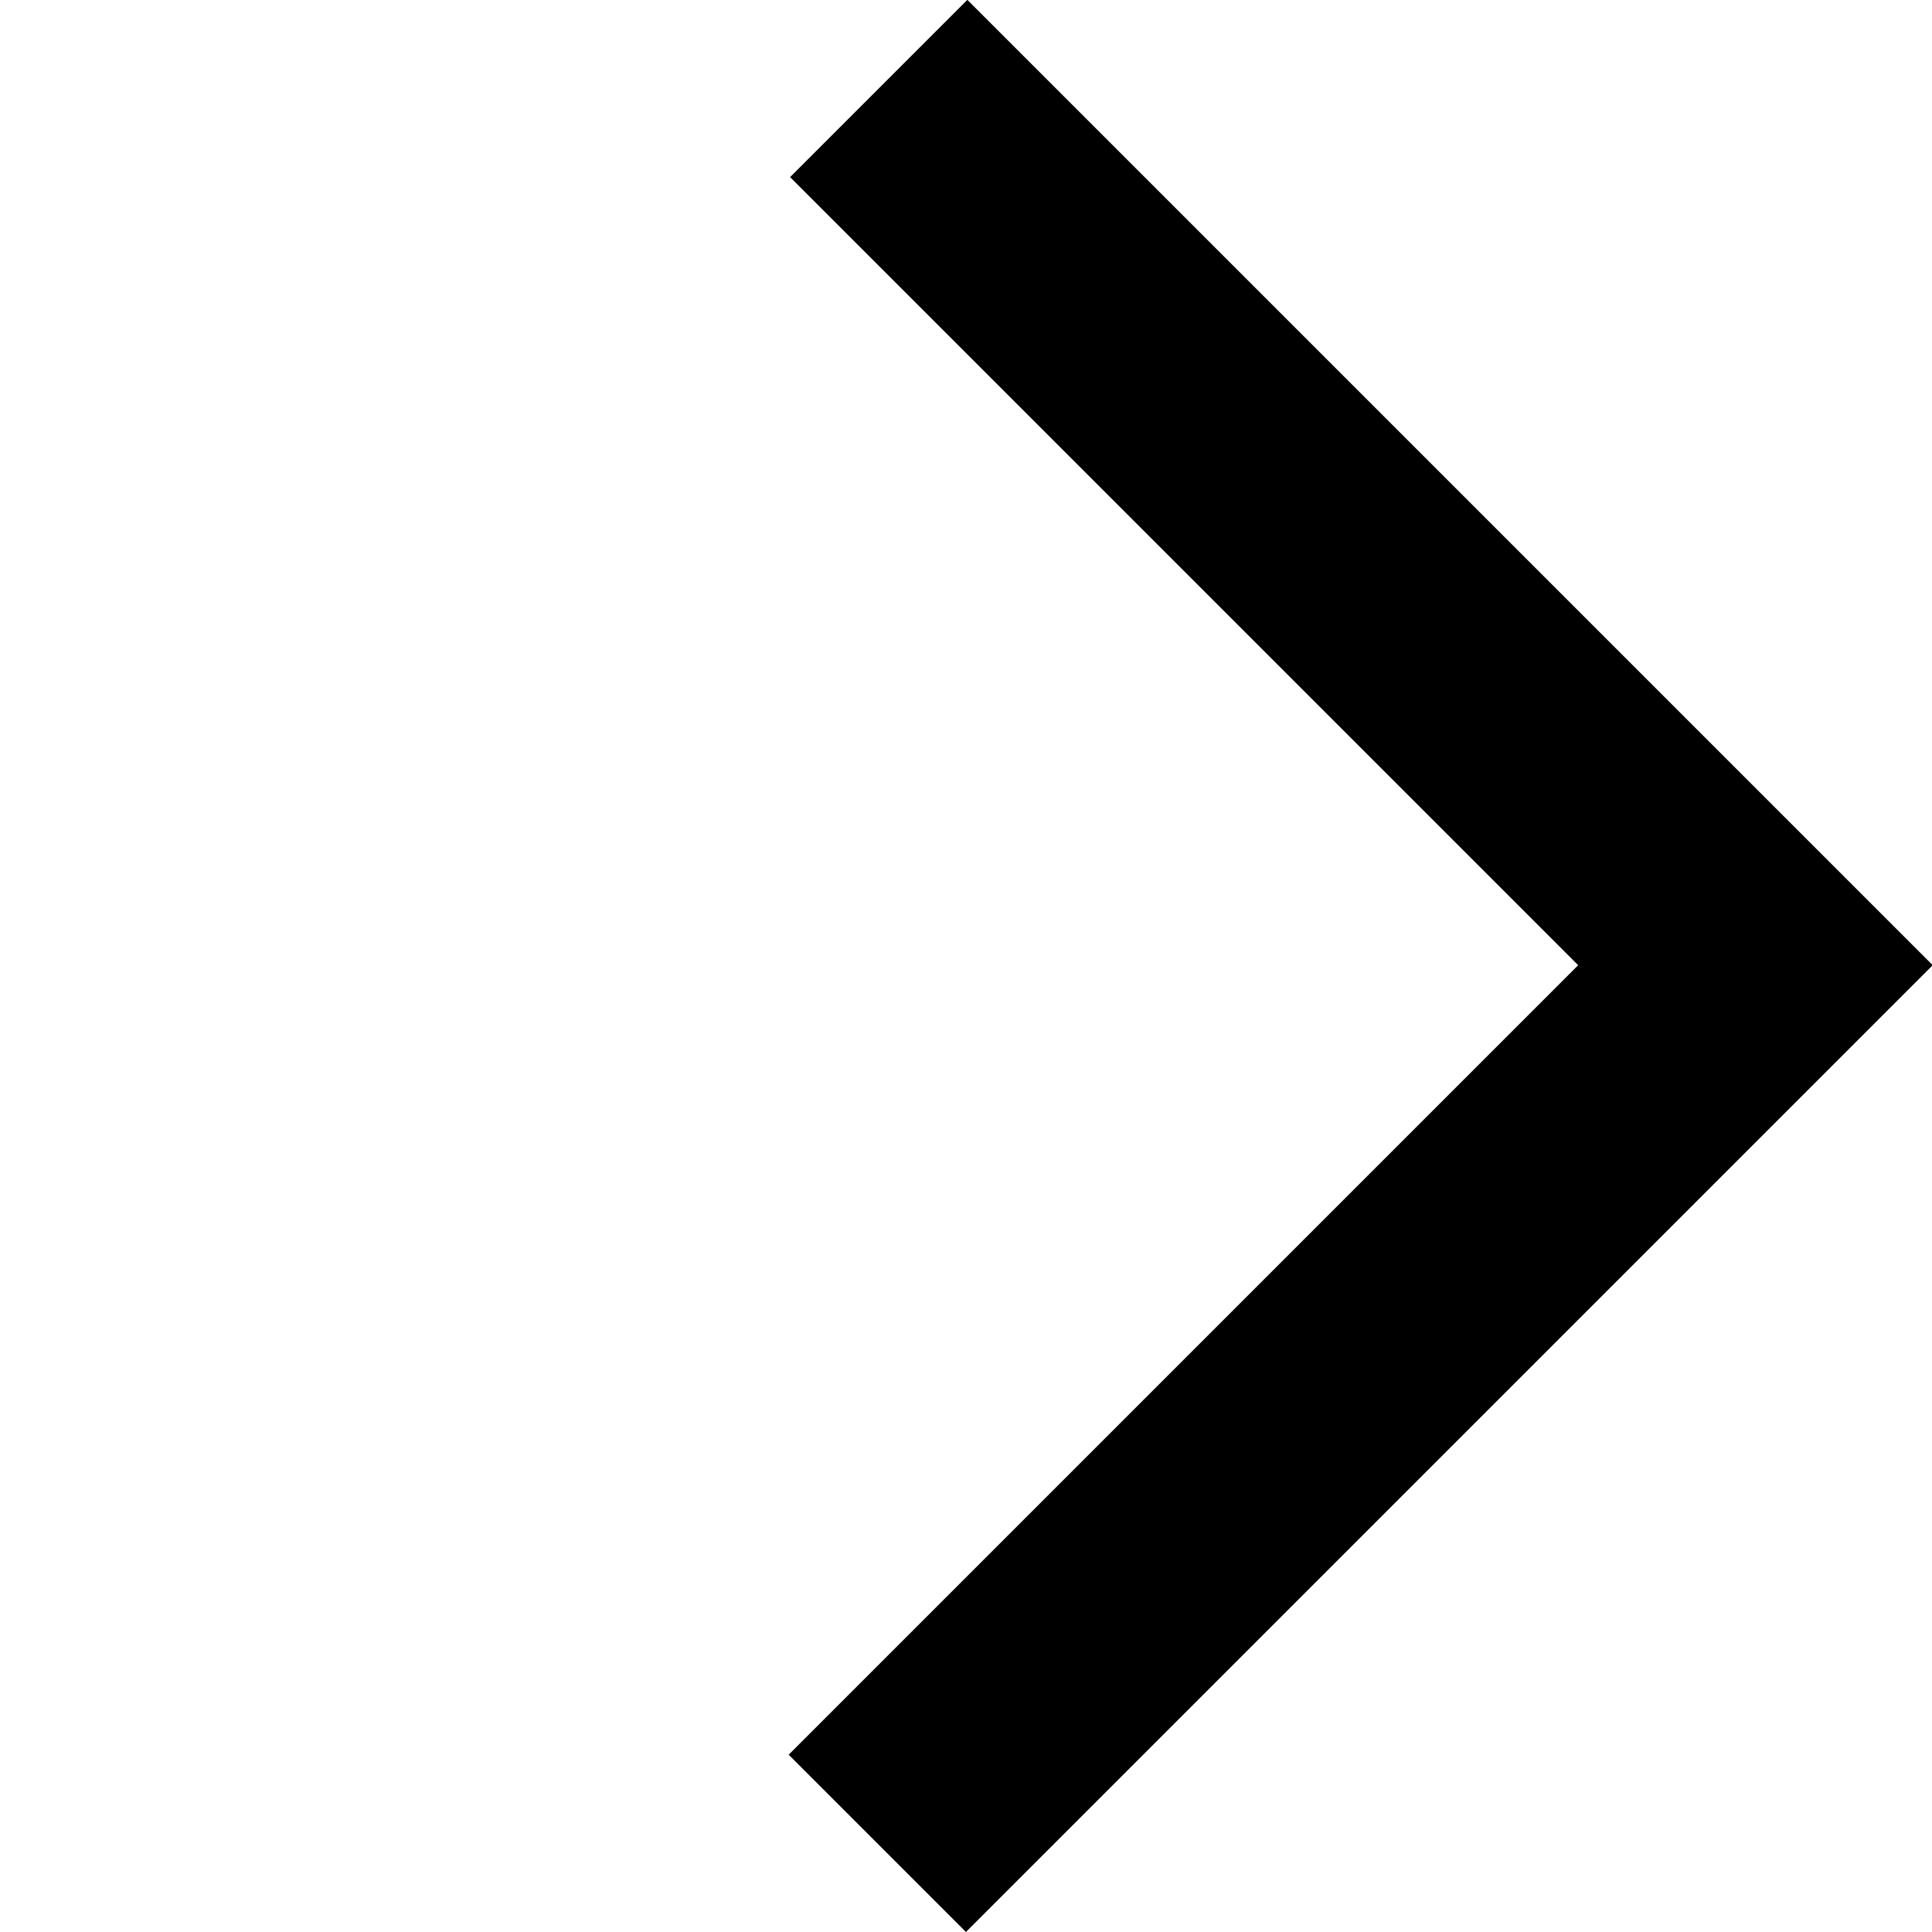 <svg xmlns="http://www.w3.org/2000/svg" width="7.707" height="7.707" viewBox="0 0 7.707 7.707">
  <path id="パス_1" data-name="パス 1" d="M710.446,174.946H715.4V170" transform="translate(-622.567 386.009) rotate(-45)" fill="none" stroke="#000" stroke-width="1"/>
</svg>
